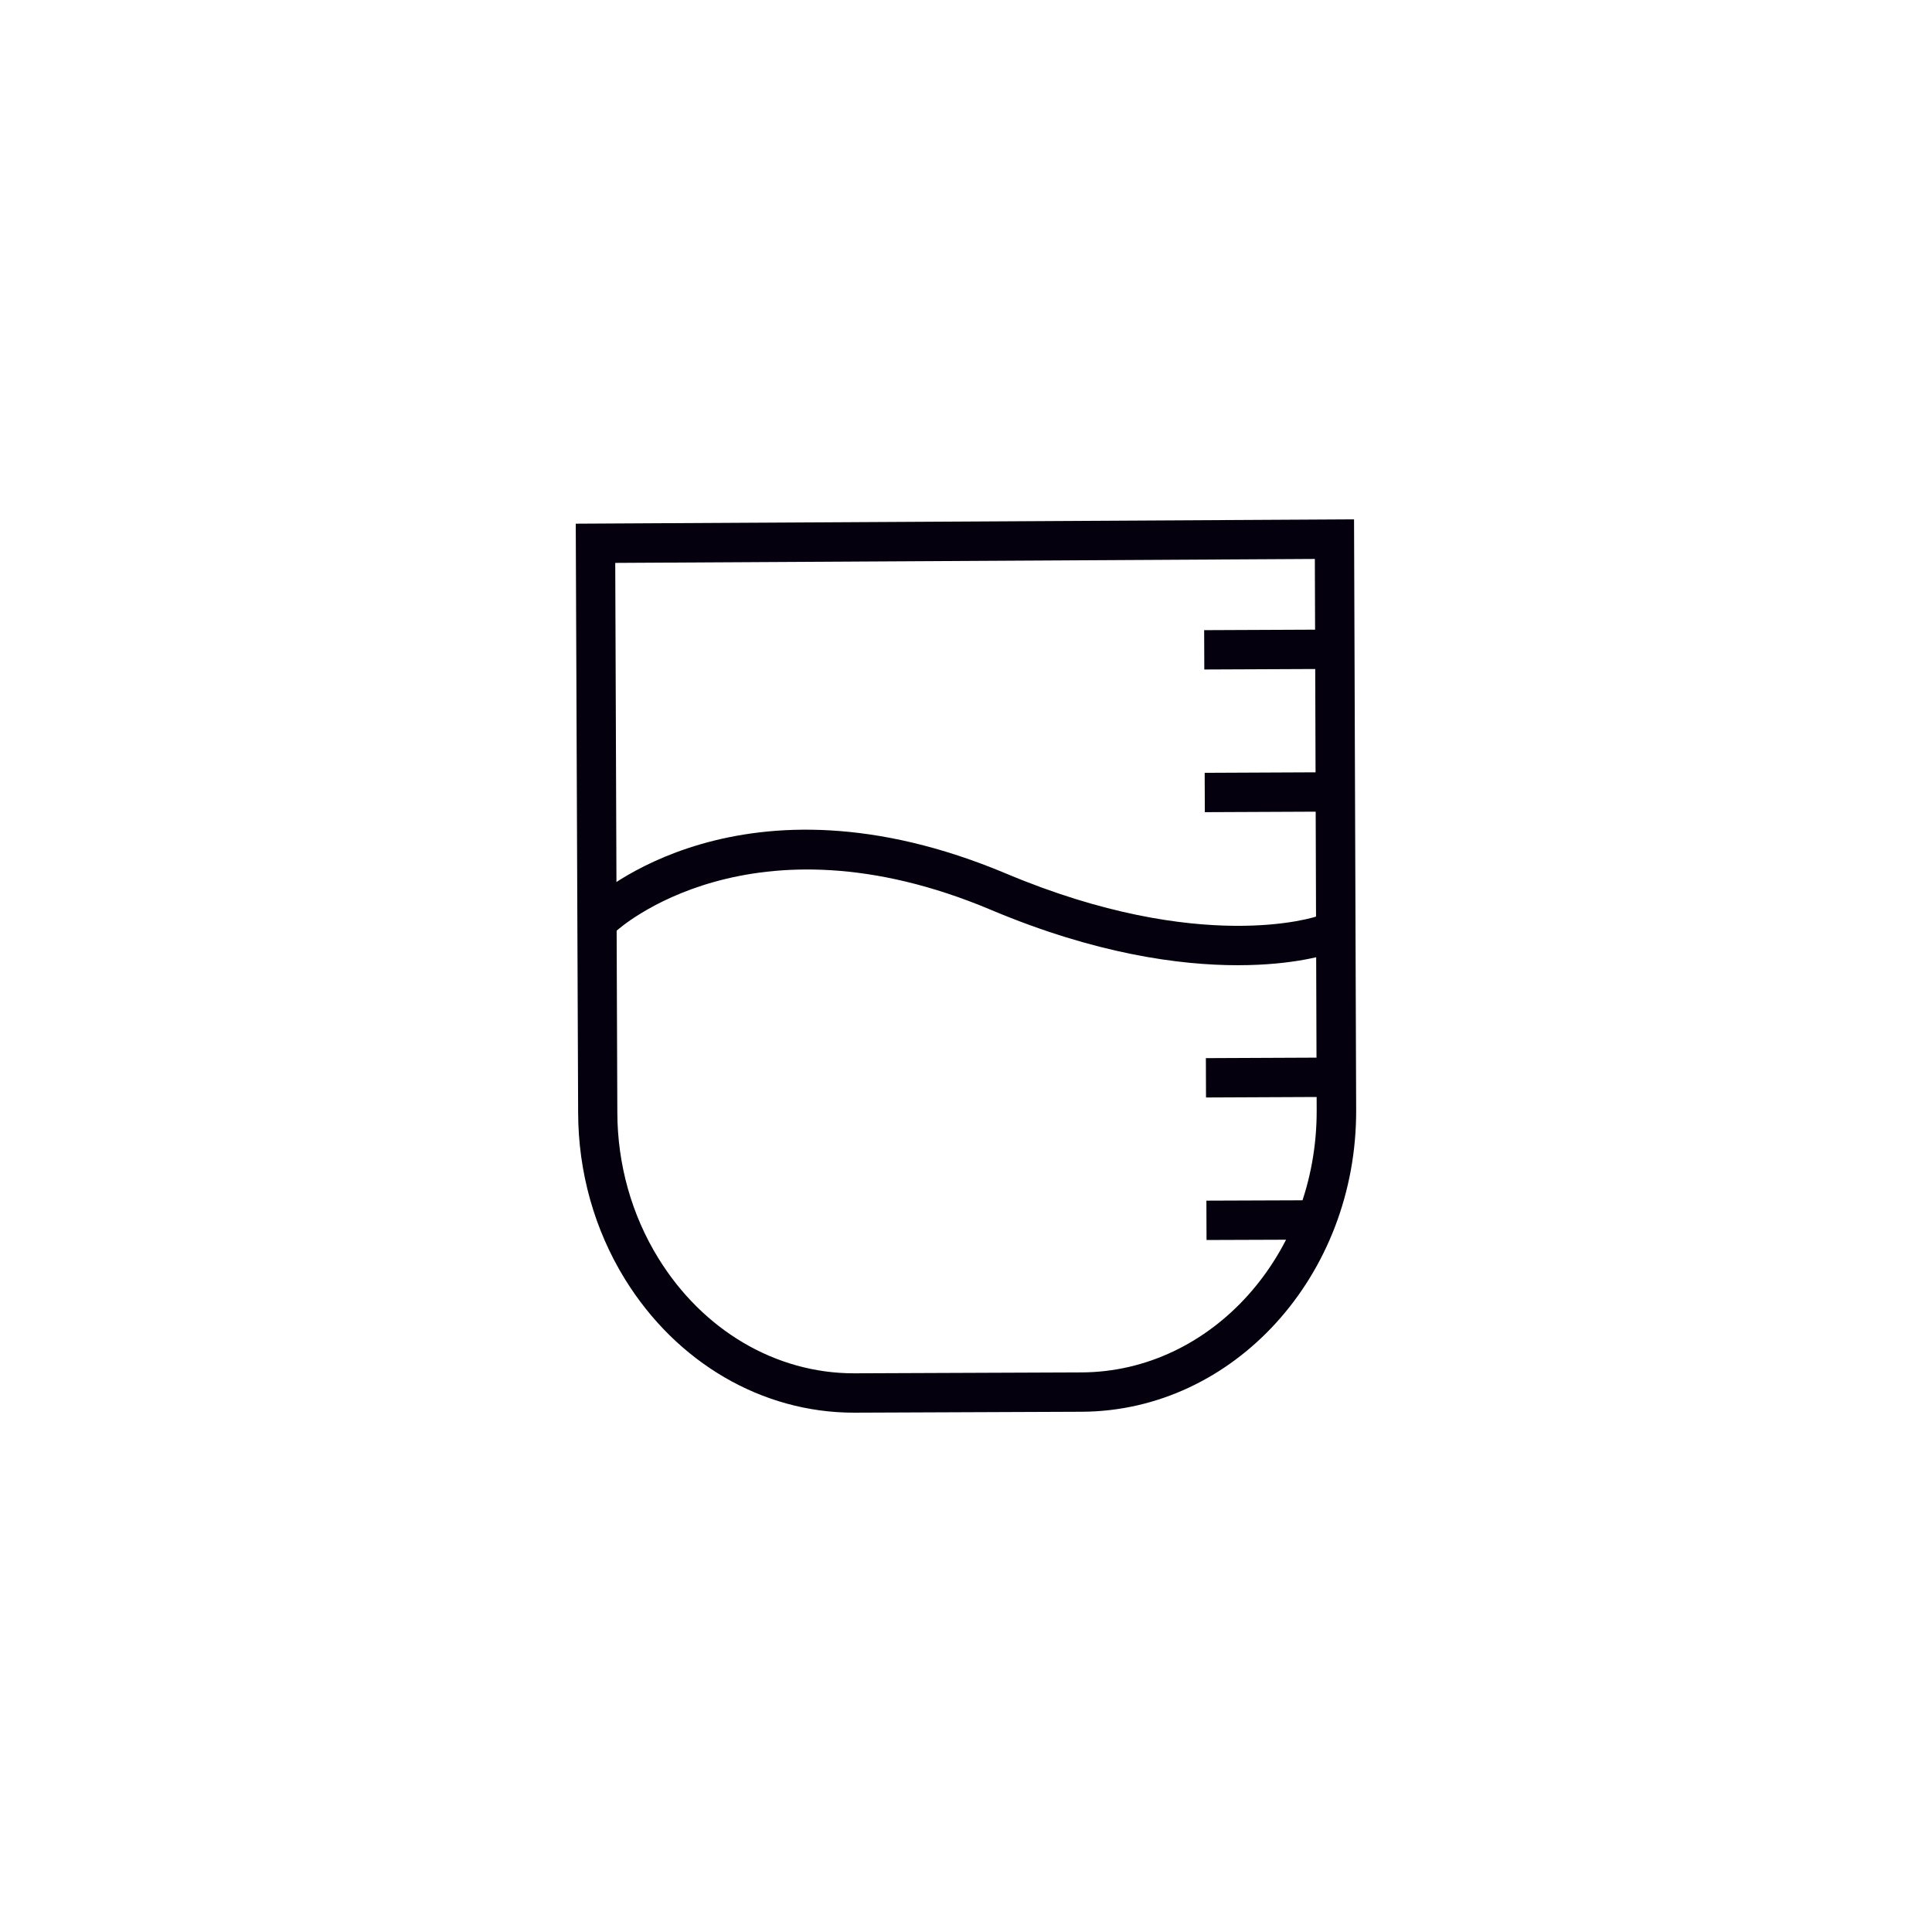 <svg xmlns="http://www.w3.org/2000/svg" xmlns:xlink="http://www.w3.org/1999/xlink" width="500" zoomAndPan="magnify" viewBox="0 0 375 375" height="500" preserveAspectRatio="xMidYMid meet" version="1.2"><defs><clipPath id="9481074973"><path d="M 233.141 122 L 257 122 L 257 130 L 233.141 130 Z M 233.141 122 "/></clipPath><clipPath id="61651b8e21"><path d="M 233.754 129.949 L 233.727 122.312 L 256.742 122.211 L 256.77 129.848 Z M 233.754 129.949 "/></clipPath><clipPath id="c7e871f35b"><path d="M 0.52 0.16 L 23.801 0.16 L 23.801 8 L 0.52 8 Z M 0.52 0.16 "/></clipPath><clipPath id="471f90fb00"><path d="M 0.754 7.949 L 0.727 0.312 L 23.742 0.211 L 23.77 7.848 Z M 0.754 7.949 "/></clipPath><clipPath id="37f4e17ff6"><rect x="0" width="24" y="0" height="8"/></clipPath><clipPath id="bd29c49e8a"><path d="M 233.141 149.578 L 257 149.578 L 257 157.879 L 233.141 157.879 Z M 233.141 149.578 "/></clipPath><clipPath id="7be74b94f4"><path d="M 233.855 157.641 L 233.828 150.004 L 256.844 149.898 L 256.871 157.539 Z M 233.855 157.641 "/></clipPath><clipPath id="51085a4f3a"><path d="M 0.762 0.762 L 24 0.762 L 24 8.68 L 0.762 8.68 Z M 0.762 0.762 "/></clipPath><clipPath id="cda0c004c9"><path d="M 0.855 8.641 L 0.828 1.004 L 23.844 0.898 L 23.871 8.539 Z M 0.855 8.641 "/></clipPath><clipPath id="2b9b1ee3cc"><rect x="0" width="24" y="0" height="9"/></clipPath><clipPath id="54d2478e17"><path d="M 234 205 L 257.348 205 L 257.348 213.203 L 234 213.203 Z M 234 205 "/></clipPath><clipPath id="b99c9ba6a0"><path d="M 234.086 213.02 L 234.059 205.383 L 257.074 205.281 L 257.102 212.918 Z M 234.086 213.02 "/></clipPath><clipPath id="2a578f5b24"><path d="M 0 0.199 L 23.281 0.199 L 23.281 8.121 L 0 8.121 Z M 0 0.199 "/></clipPath><clipPath id="e402959f5b"><path d="M 0.086 8.02 L 0.059 0.383 L 23.074 0.281 L 23.102 7.918 Z M 0.086 8.02 "/></clipPath><clipPath id="d551e87b2a"><rect x="0" width="24" y="0" height="9"/></clipPath><clipPath id="1288744028"><path d="M 234 232.566 L 255.965 232.566 L 255.965 240.863 L 234 240.863 Z M 234 232.566 "/></clipPath><clipPath id="6f2174bfca"><path d="M 234.188 240.684 L 234.16 233.047 L 255.516 232.969 L 255.543 240.609 Z M 234.188 240.684 "/></clipPath><clipPath id="22dd58e60c"><path d="M 0 0.801 L 21.602 0.801 L 21.602 8.719 L 0 8.719 Z M 0 0.801 "/></clipPath><clipPath id="bc4be8df7a"><path d="M 0.188 8.684 L 0.16 1.047 L 21.516 0.969 L 21.543 8.609 Z M 0.188 8.684 "/></clipPath><clipPath id="5fcffc379d"><rect x="0" width="22" y="0" height="9"/></clipPath><clipPath id="a7b85367cb"><path d="M 111.43 100.48 L 263.57 100.48 L 263.57 274.75 L 111.43 274.75 Z M 111.43 100.48 "/></clipPath><clipPath id="20c1e04373"><path d="M 127.797 244.234 C 136.43 258.234 150.582 266.559 165.73 266.559 L 165.883 266.559 L 209.922 266.383 C 235.207 266.281 255.695 243.418 255.566 215.395 L 255.211 108.492 L 119.418 109.258 L 119.824 215.934 C 119.852 226.047 122.609 235.832 127.797 244.234 M 165.73 274.199 C 147.926 274.199 131.32 264.516 121.281 248.246 C 115.383 238.668 112.238 227.504 112.215 215.957 L 111.754 101.648 L 262.82 100.805 L 263.23 215.371 C 263.383 247.582 239.477 273.891 209.973 274.02 L 165.934 274.199 Z M 165.73 274.199 "/></clipPath><clipPath id="a61db75ee5"><path d="M 0.602 0.801 L 152.52 0.801 L 152.52 174.32 L 0.602 174.32 Z M 0.602 0.801 "/></clipPath><clipPath id="ed0a3c5910"><path d="M 16.797 144.234 C 25.43 158.234 39.582 166.559 54.73 166.559 L 54.883 166.559 L 98.922 166.383 C 124.207 166.281 144.695 143.418 144.566 115.395 L 144.211 8.492 L 8.418 9.258 L 8.824 115.934 C 8.852 126.047 11.609 135.832 16.797 144.234 M 54.73 174.199 C 36.926 174.199 20.32 164.516 10.281 148.246 C 4.383 138.668 1.238 127.504 1.215 115.957 L 0.754 1.648 L 151.82 0.805 L 152.23 115.371 C 152.383 147.582 128.477 173.891 98.973 174.02 L 54.934 174.199 Z M 54.73 174.199 "/></clipPath><clipPath id="d179b7f06b"><rect x="0" width="153" y="0" height="175"/></clipPath><clipPath id="22e2792b5c"><path d="M 114.195 161 L 258.73 161 L 258.73 187.613 L 114.195 187.613 Z M 114.195 161 "/></clipPath><clipPath id="34214496c2"><path d="M 240.242 187.348 C 228.949 187.348 212.68 185.176 192.32 176.594 C 145.625 156.926 119.852 180.5 119.598 180.73 L 114.359 175.188 C 115.535 174.039 143.992 147.984 195.309 169.57 C 233.164 185.484 255.492 177.922 255.723 177.82 L 258.273 185.023 C 257.766 185.203 251.48 187.348 240.266 187.348 "/></clipPath><clipPath id="697cb02d4d"><path d="M 0.238 0 L 144.48 0 L 144.48 26.441 L 0.238 26.441 Z M 0.238 0 "/></clipPath><clipPath id="924be36029"><path d="M 126.242 26.348 C 114.949 26.348 98.68 24.176 78.32 15.594 C 31.625 -4.074 5.852 19.5 5.598 19.73 L 0.359 14.188 C 1.535 13.039 29.992 -13.016 81.309 8.57 C 119.164 24.484 141.492 16.922 141.723 16.82 L 144.273 24.023 C 143.766 24.203 137.48 26.348 126.266 26.348 "/></clipPath><clipPath id="132eba10b9"><rect x="0" width="145" y="0" height="27"/></clipPath></defs><g id="560b7d7960"><rect x="0" width="375" y="0" height="375" style="fill:#ffffff;fill-opacity:1;stroke:none;"/><rect x="0" width="375" y="0" height="375" style="fill:#ffffff;fill-opacity:1;stroke:none;"/><g clip-rule="nonzero" clip-path="url(#9481074973)"><g clip-rule="nonzero" clip-path="url(#61651b8e21)"><g transform="matrix(1,0,0,1,233,122)"><g clip-path="url(#37f4e17ff6)"><g clip-rule="nonzero" clip-path="url(#c7e871f35b)"><g clip-rule="nonzero" clip-path="url(#471f90fb00)"><rect x="0" width="24" height="8" y="0" style="fill:#04000e;fill-opacity:1;stroke:none;"/></g></g></g></g></g></g><g clip-rule="nonzero" clip-path="url(#bd29c49e8a)"><g clip-rule="nonzero" clip-path="url(#7be74b94f4)"><g transform="matrix(1,0,0,1,233,149)"><g clip-path="url(#2b9b1ee3cc)"><g clip-rule="nonzero" clip-path="url(#51085a4f3a)"><g clip-rule="nonzero" clip-path="url(#cda0c004c9)"><rect x="0" width="24" height="9" y="0" style="fill:#04000e;fill-opacity:1;stroke:none;"/></g></g></g></g></g></g><g clip-rule="nonzero" clip-path="url(#54d2478e17)"><g clip-rule="nonzero" clip-path="url(#b99c9ba6a0)"><g transform="matrix(1,0,0,1,234,205)"><g clip-path="url(#d551e87b2a)"><g clip-rule="nonzero" clip-path="url(#2a578f5b24)"><g clip-rule="nonzero" clip-path="url(#e402959f5b)"><rect x="0" width="24" height="9" y="0" style="fill:#04000e;fill-opacity:1;stroke:none;"/></g></g></g></g></g></g><g clip-rule="nonzero" clip-path="url(#1288744028)"><g clip-rule="nonzero" clip-path="url(#6f2174bfca)"><g transform="matrix(1,0,0,1,234,232)"><g clip-path="url(#5fcffc379d)"><g clip-rule="nonzero" clip-path="url(#22dd58e60c)"><g clip-rule="nonzero" clip-path="url(#bc4be8df7a)"><rect x="0" width="22" height="9" y="0" style="fill:#04000e;fill-opacity:1;stroke:none;"/></g></g></g></g></g></g><g clip-rule="nonzero" clip-path="url(#a7b85367cb)"><g clip-rule="nonzero" clip-path="url(#20c1e04373)"><g transform="matrix(1,0,0,1,111,100)"><g clip-path="url(#d179b7f06b)"><g clip-rule="nonzero" clip-path="url(#a61db75ee5)"><g clip-rule="nonzero" clip-path="url(#ed0a3c5910)"><rect x="0" width="153" height="175" y="0" style="fill:#04000e;fill-opacity:1;stroke:none;"/></g></g></g></g></g></g><g clip-rule="nonzero" clip-path="url(#22e2792b5c)"><g clip-rule="nonzero" clip-path="url(#34214496c2)"><g transform="matrix(1,0,0,1,114,161)"><g clip-path="url(#132eba10b9)"><g clip-rule="nonzero" clip-path="url(#697cb02d4d)"><g clip-rule="nonzero" clip-path="url(#924be36029)"><rect x="0" width="145" height="27" y="0" style="fill:#04000e;fill-opacity:1;stroke:none;"/></g></g></g></g></g></g></g></svg>